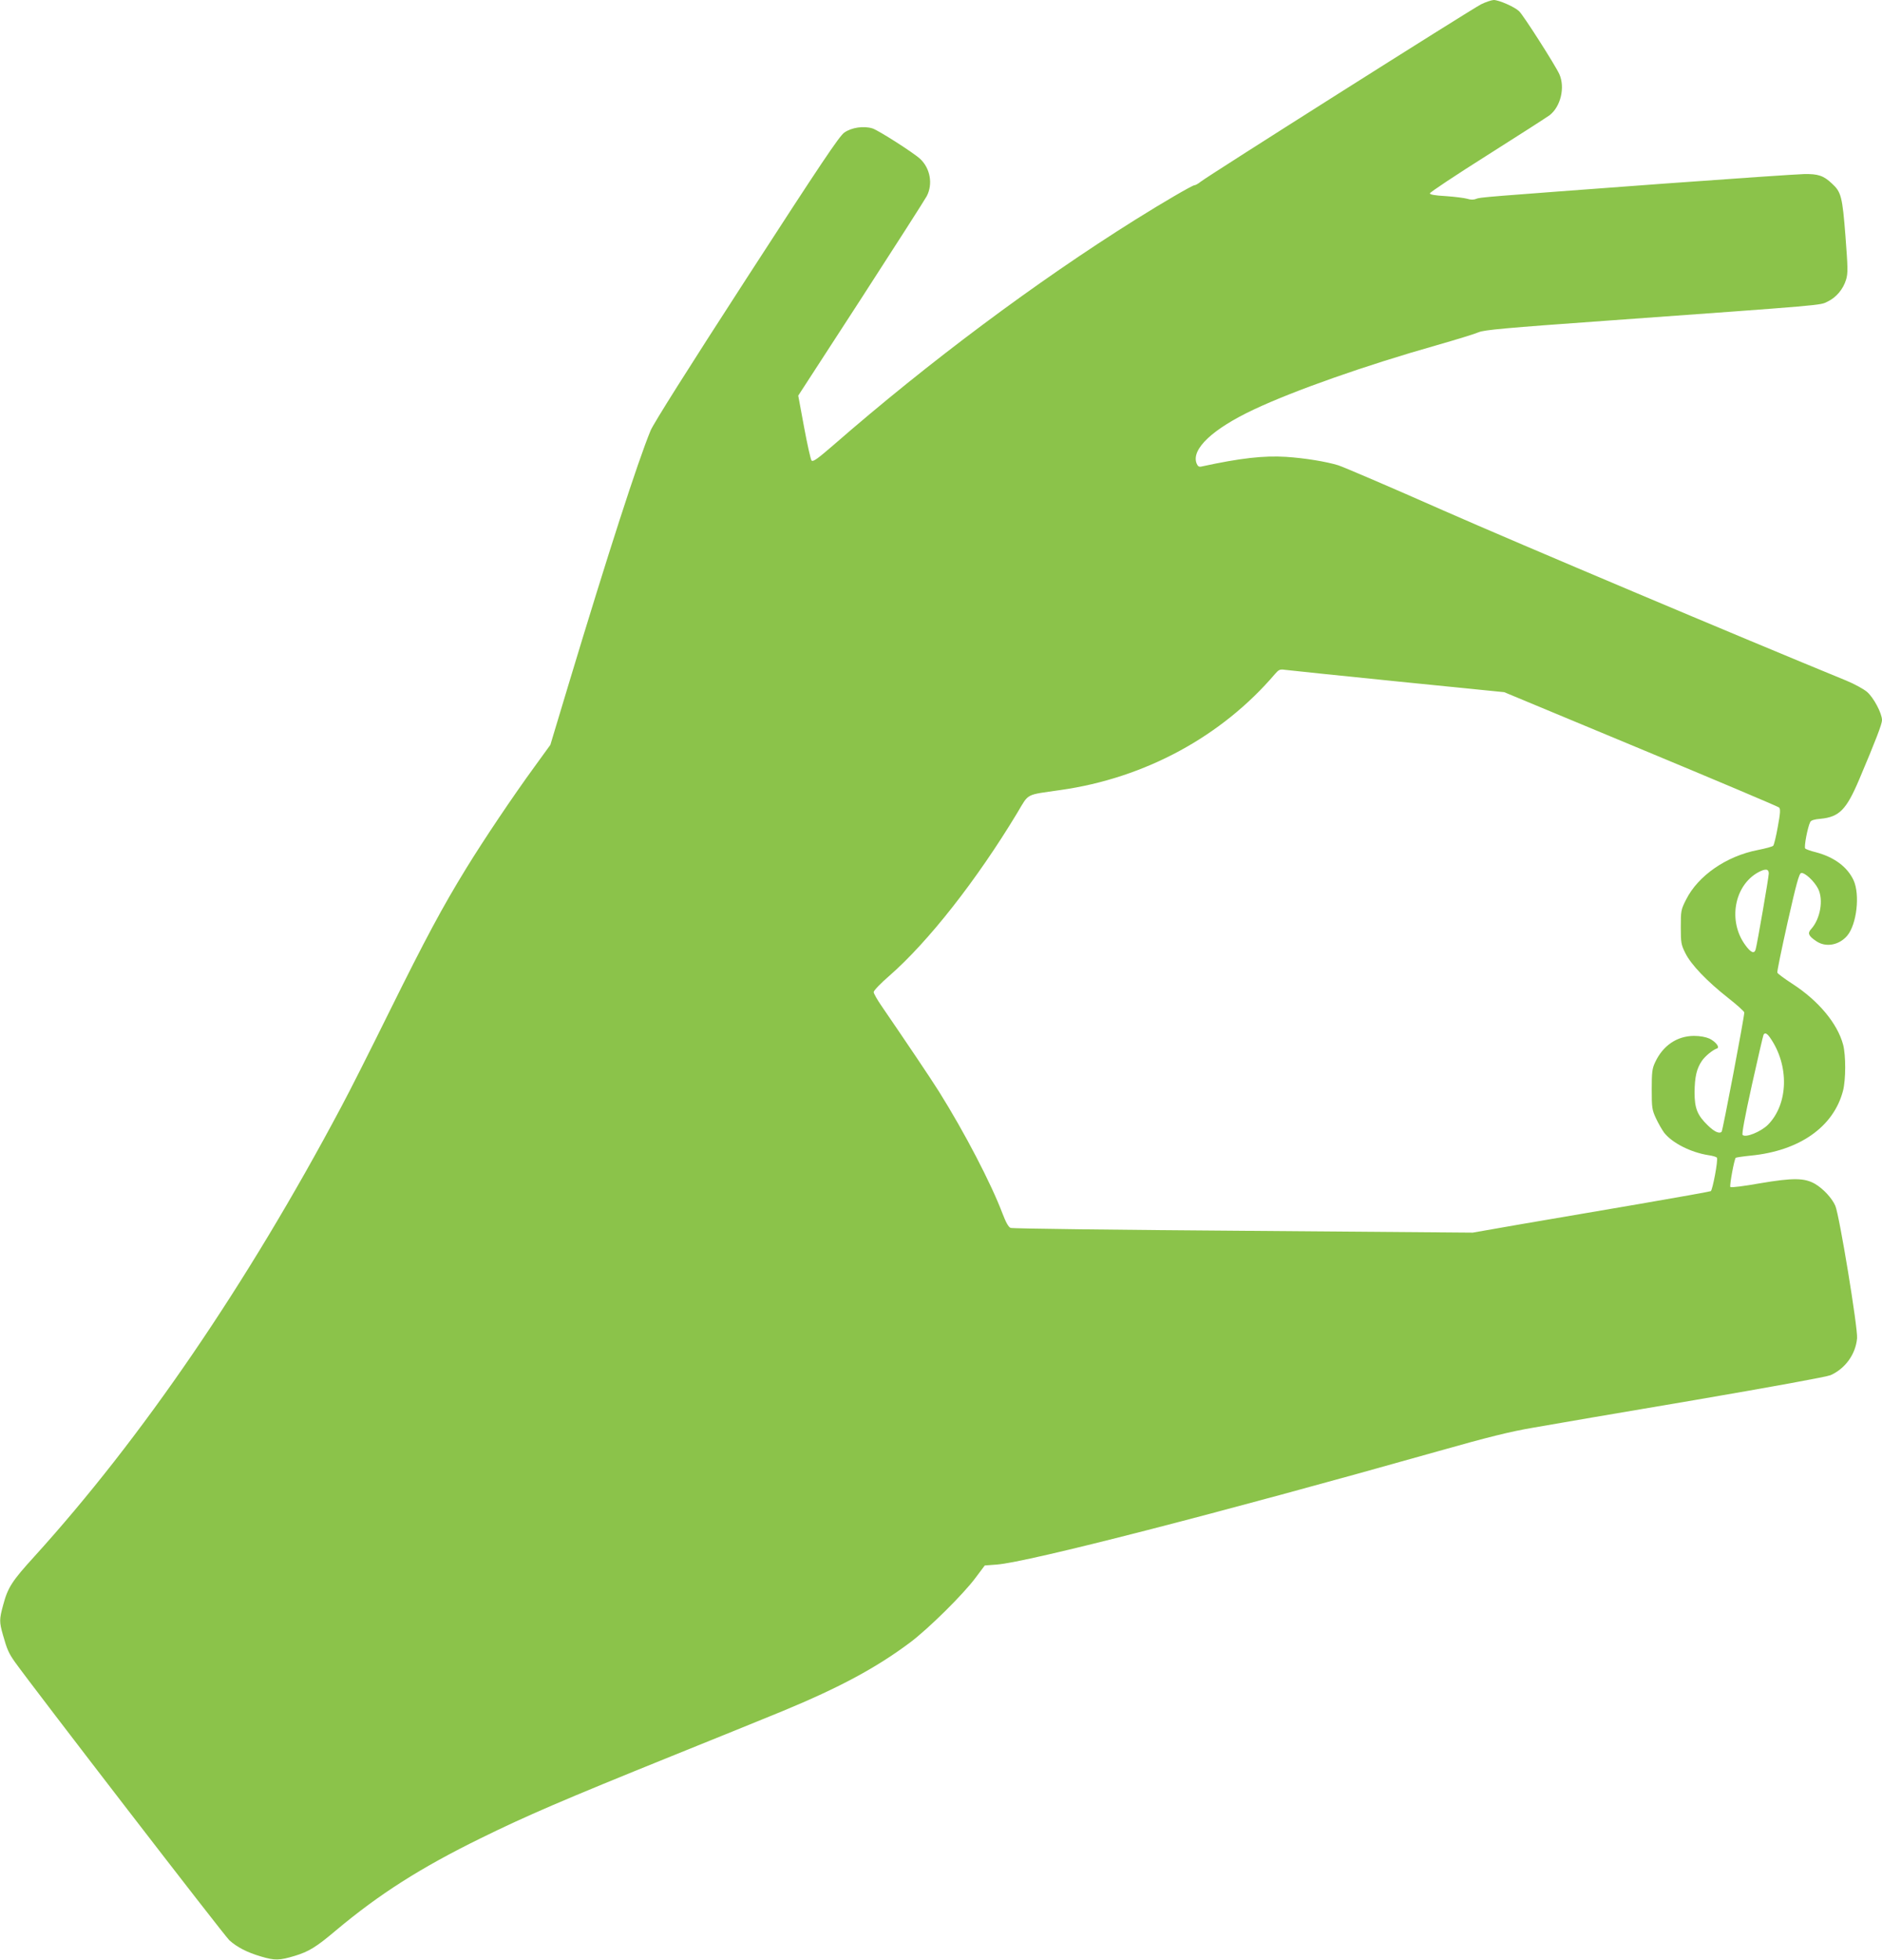 <?xml version="1.0" standalone="no"?>
<!DOCTYPE svg PUBLIC "-//W3C//DTD SVG 20010904//EN"
 "http://www.w3.org/TR/2001/REC-SVG-20010904/DTD/svg10.dtd">
<svg version="1.0" xmlns="http://www.w3.org/2000/svg"
 width="1230pt" height="1280pt" viewBox="0 0 1230 1280"
 preserveAspectRatio="xMidYMid meet">
<g transform="translate(0,1280) scale(0.1,-0.1)"
fill="#8bc34a" stroke="none">
<path d="M9680 12772 c-62 -31 -1789 -1123 -1833 -1159 -16 -13 -34 -23 -41
-23 -13 0 -204 -111 -386 -225 -647 -405 -1352 -931 -1974 -1473 -103 -89
-132 -110 -142 -100 -6 7 -28 106 -49 219 l-38 205 409 630 c224 346 418 649
431 673 41 79 23 181 -43 243 -43 40 -270 185 -311 199 -57 18 -137 7 -185
-27 -33 -23 -154 -204 -638 -951 -388 -599 -608 -948 -628 -995 -84 -204 -277
-800 -533 -1648 l-122 -405 -103 -142 c-141 -193 -331 -476 -446 -663 -158
-257 -268 -463 -502 -935 -122 -247 -264 -529 -316 -625 -617 -1160 -1304
-2164 -2007 -2938 -144 -158 -172 -201 -202 -314 -26 -95 -26 -111 -2 -196 27
-96 38 -120 78 -177 130 -181 1369 -1788 1402 -1818 50 -45 115 -79 207 -106
91 -27 120 -26 220 4 92 28 140 57 269 166 284 238 554 410 950 604 295 145
537 249 1240 533 286 115 615 249 730 296 372 154 611 282 833 448 119 89 348
315 428 423 l60 80 79 6 c206 16 1451 336 2883 740 325 92 474 129 622 154
107 19 579 100 1048 179 525 90 870 153 896 164 96 43 164 137 173 241 6 64
-115 801 -142 865 -21 49 -78 111 -132 143 -69 40 -144 41 -362 4 -101 -18
-187 -29 -192 -24 -7 7 25 180 35 191 3 2 47 9 98 14 318 31 541 187 603 423
19 73 19 232 1 301 -37 139 -161 288 -333 399 -51 33 -94 65 -97 72 -3 6 28
154 67 329 57 252 75 319 89 322 23 4 85 -53 110 -102 37 -72 15 -198 -45
-264 -25 -27 -18 -45 33 -79 62 -43 150 -27 203 36 62 74 84 268 41 362 -41
87 -126 151 -248 183 -33 8 -63 19 -68 24 -9 9 16 141 33 173 5 11 27 18 67
21 123 12 169 59 253 257 108 255 149 362 149 387 0 45 -55 148 -98 185 -23
19 -83 52 -134 73 -684 280 -2140 894 -2633 1111 -346 153 -657 286 -689 296
-78 24 -218 47 -341 55 -146 9 -299 -8 -552 -63 -17 -4 -25 1 -33 21 -35 93
106 225 374 351 263 124 732 289 1195 420 129 37 253 75 275 85 34 15 174 28
831 75 1457 105 1398 100 1449 125 57 27 102 81 121 143 13 43 12 76 -4 286
-20 257 -28 287 -88 342 -55 52 -91 64 -183 62 -47 -1 -456 -29 -910 -62
-1199 -89 -1205 -89 -1233 -100 -17 -7 -37 -6 -59 1 -18 5 -80 13 -138 17 -73
4 -105 10 -105 18 0 7 169 119 375 249 206 130 389 248 407 261 73 56 103 182
64 269 -27 59 -235 385 -263 411 -31 29 -132 73 -166 73 -15 -1 -52 -13 -82
-28z m-547 -4423 l698 -70 892 -371 c491 -204 898 -376 904 -382 10 -9 9 -35
-8 -126 -11 -63 -25 -119 -30 -124 -5 -6 -51 -18 -101 -28 -206 -40 -390 -168
-468 -323 -34 -67 -35 -74 -35 -180 0 -101 2 -115 29 -169 37 -76 142 -185
279 -293 59 -46 107 -90 107 -96 -1 -37 -141 -772 -148 -779 -15 -15 -47 -1
-91 42 -68 66 -86 111 -86 215 1 100 13 155 48 206 20 30 71 72 99 81 20 7 -9
44 -49 64 -25 11 -61 18 -103 18 -110 -1 -202 -63 -253 -173 -19 -40 -22 -64
-22 -176 0 -121 2 -134 28 -190 15 -32 39 -74 53 -93 52 -67 174 -129 289
-147 28 -4 53 -11 56 -17 9 -14 -28 -210 -40 -218 -6 -3 -217 -41 -468 -84
-252 -43 -600 -102 -773 -132 l-315 -55 -1500 12 c-825 6 -1509 14 -1520 19
-14 5 -31 36 -54 96 -73 193 -246 526 -414 794 -53 85 -228 344 -374 557 -29
42 -53 84 -53 93 0 10 46 58 103 107 254 222 570 624 835 1063 79 132 50 116
284 150 551 78 1053 350 1401 758 24 28 32 32 65 27 20 -3 351 -37 735 -76z
m2427 -1254 c0 -24 -76 -463 -86 -497 -9 -30 -32 -20 -68 30 -114 156 -72 389
86 475 47 25 68 22 68 -8z m8 -1072 c127 -181 121 -434 -14 -570 -46 -45 -145
-86 -165 -66 -6 6 13 111 61 328 39 175 73 322 76 327 9 15 22 9 42 -19z"/>
</g>
</svg>
